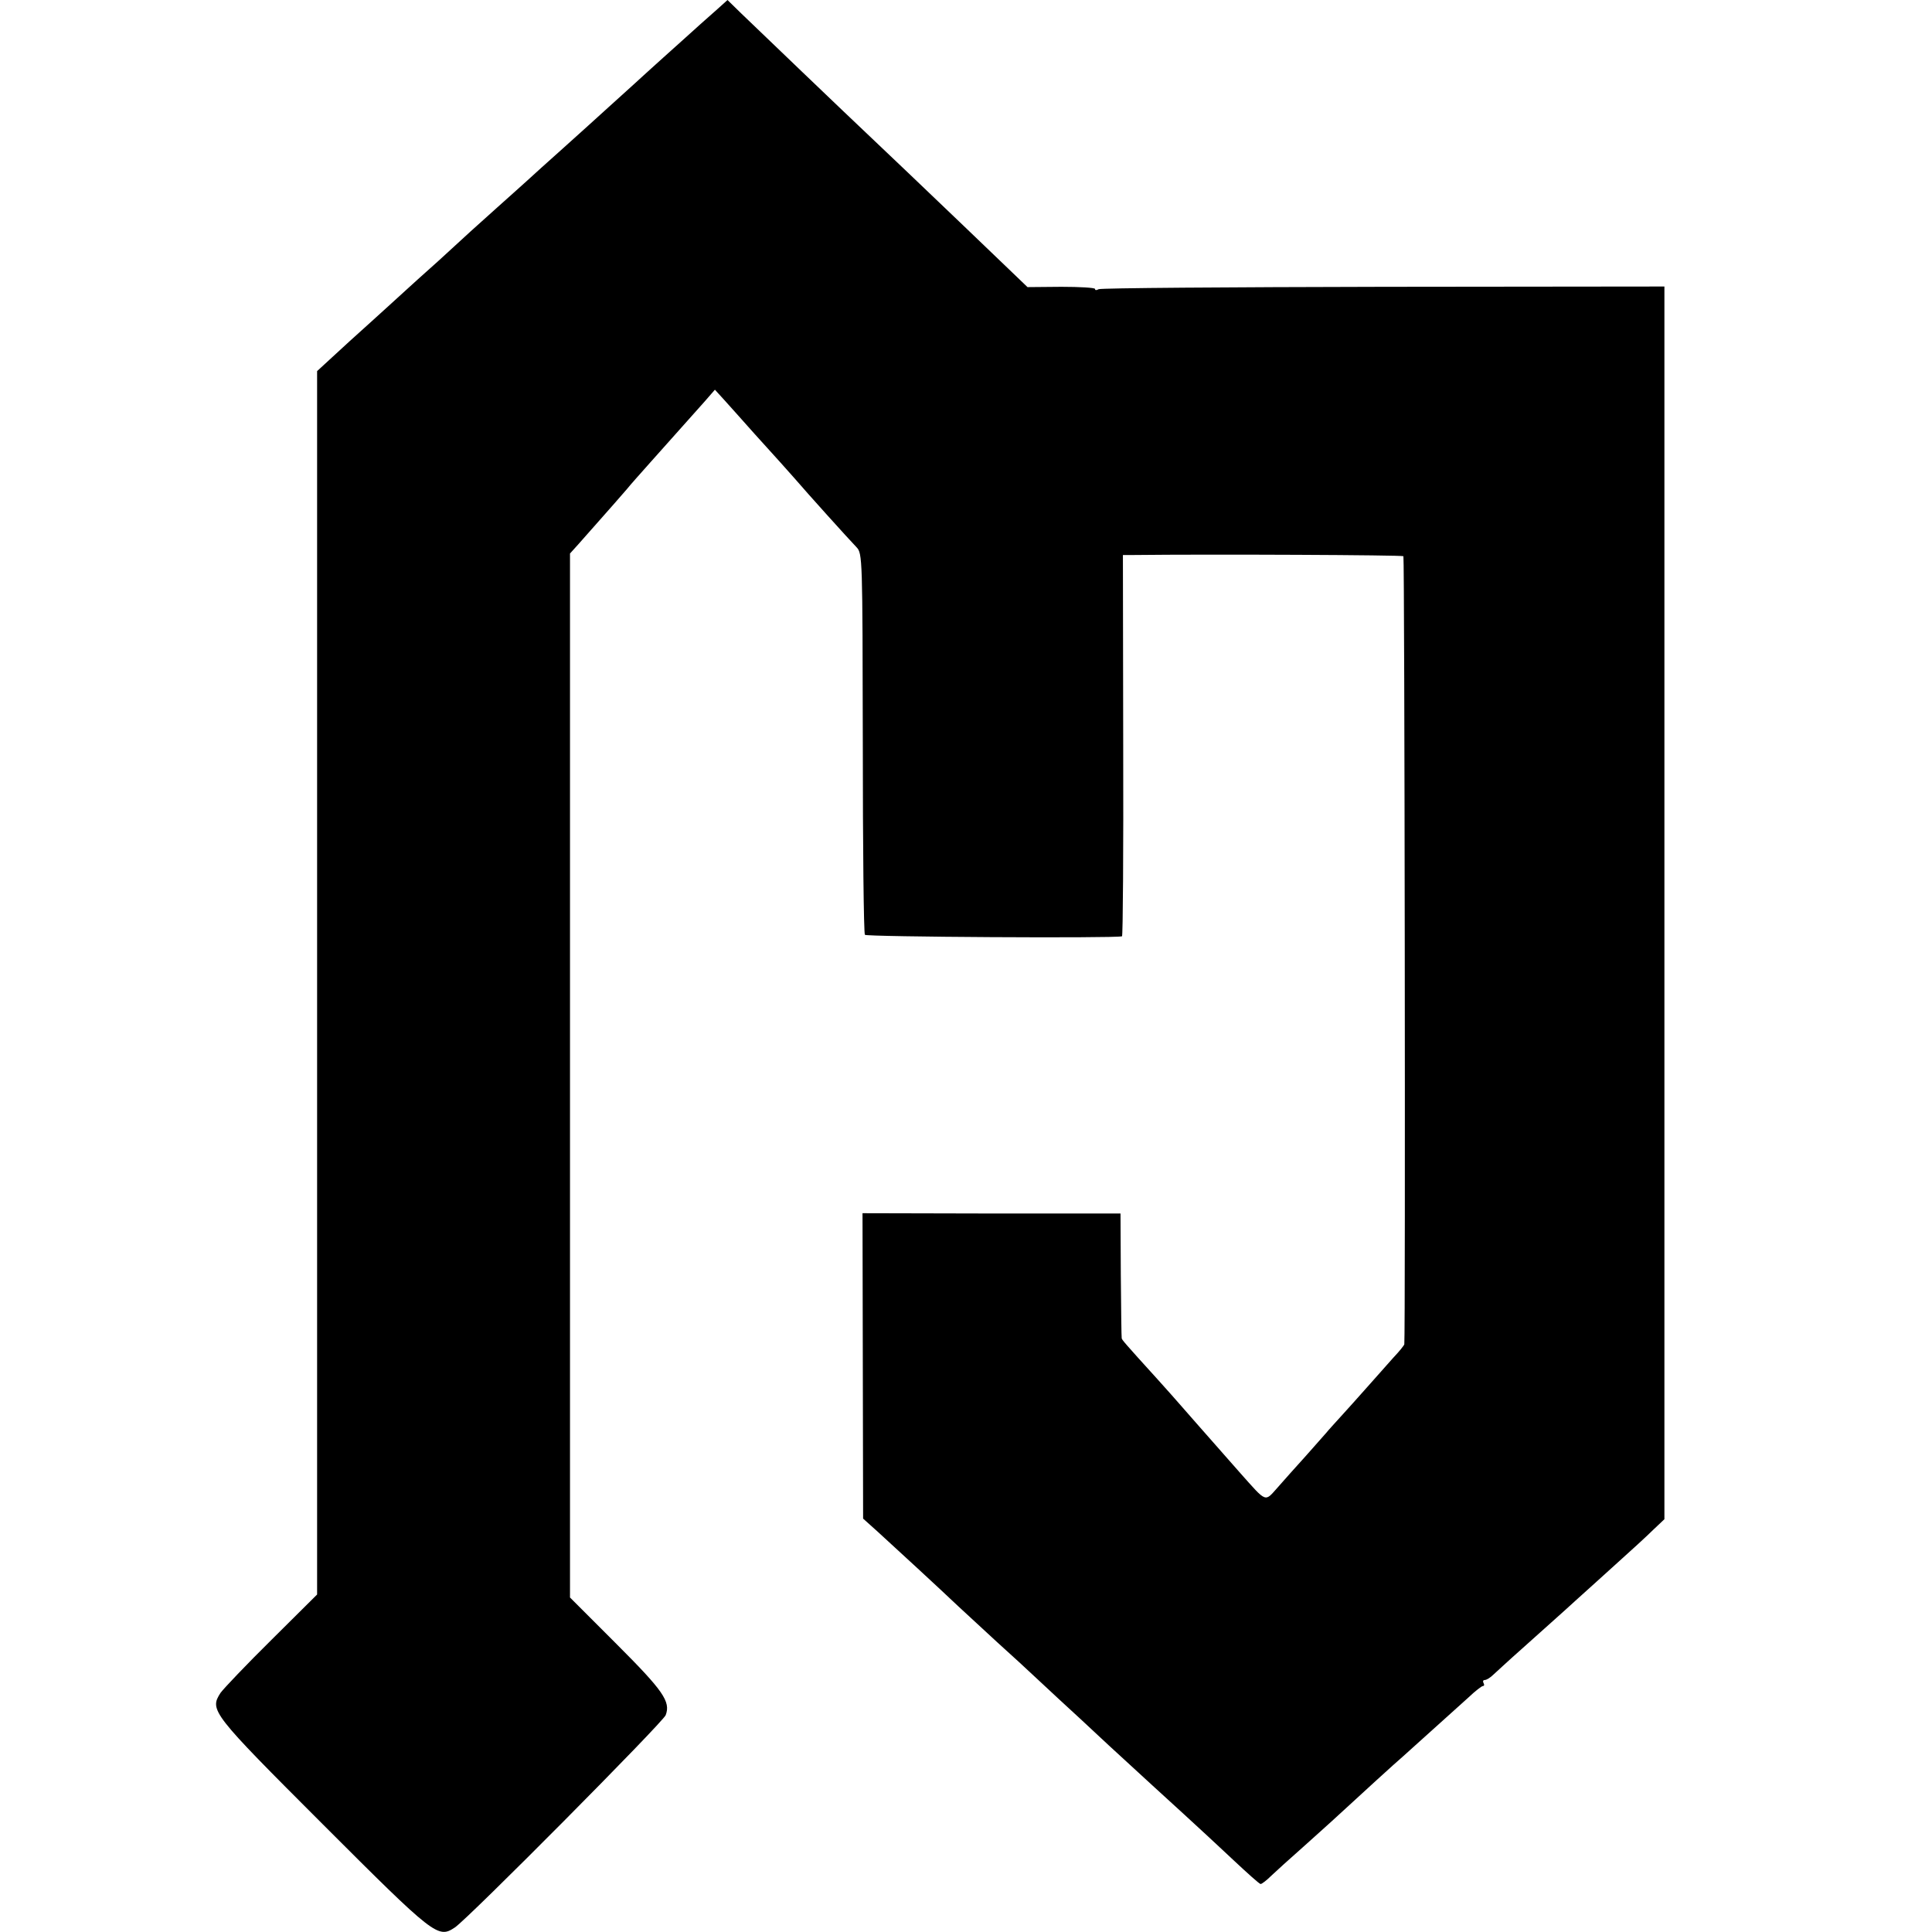 <?xml version="1.0" standalone="no"?>
<!DOCTYPE svg PUBLIC "-//W3C//DTD SVG 20010904//EN"
 "http://www.w3.org/TR/2001/REC-SVG-20010904/DTD/svg10.dtd">
<svg version="1.0" xmlns="http://www.w3.org/2000/svg"
 width="644pt" height="644pt" viewBox="0 0 644 644"
 preserveAspectRatio="xMidYMid meet">
<g transform="translate(0,644) scale(0.1,-0.1)"
fill="#000000" stroke="none">
<path d="M2385 6404 c-22 -19 -73 -65 -114 -102 -41 -37 -86 -77 -100 -90 -14
-13 -39 -35 -56 -51 -35 -31 -113 -103 -239 -216 -49 -44 -104 -93 -122 -110
-18 -16 -61 -55 -96 -86 -34 -31 -75 -67 -89 -80 -14 -13 -63 -58 -108 -99
-46 -41 -96 -86 -111 -100 -15 -14 -65 -59 -110 -100 -46 -41 -106 -96 -133
-121 l-50 -46 0 -2039 0 -2039 -152 -151 c-84 -83 -160 -163 -170 -177 -37
-58 -31 -66 342 -439 373 -373 383 -380 439 -343 42 27 695 685 703 708 17 45
-8 81 -164 237 l-155 155 0 1740 0 1740 28 31 c117 132 143 162 162 184 11 14
47 54 78 89 127 142 150 168 182 204 l33 38 31 -34 c17 -19 63 -70 101 -113
39 -43 77 -85 85 -94 8 -9 30 -34 49 -55 42 -49 179 -201 206 -229 20 -21 20
-35 21 -652 0 -347 3 -635 7 -640 4 -7 830 -12 857 -5 3 0 5 287 4 636 l-1
635 36 0 c264 3 895 0 899 -4 4 -4 7 -2594 3 -2627 -1 -4 -17 -24 -37 -45 -19
-22 -59 -66 -87 -98 -29 -33 -68 -76 -87 -97 -19 -21 -42 -46 -50 -56 -9 -10
-40 -45 -69 -78 -30 -33 -71 -79 -92 -103 -44 -49 -35 -53 -125 48 -144 164
-181 205 -197 224 -10 12 -46 52 -80 90 -110 121 -117 130 -118 135 -1 3 -2
98 -3 211 l-1 205 -430 0 -430 1 1 -509 1 -509 49 -44 c57 -52 208 -191 269
-249 24 -22 82 -76 130 -120 49 -44 102 -93 120 -110 17 -16 56 -52 86 -80 30
-27 104 -96 164 -152 148 -136 160 -147 251 -230 43 -39 117 -108 164 -152 47
-44 88 -81 92 -81 4 0 20 12 36 28 16 15 62 57 103 93 41 37 86 77 100 90 101
93 215 197 233 212 28 25 169 152 221 199 22 21 44 38 48 38 5 0 5 5 2 10 -3
6 -1 10 4 10 6 0 19 8 29 18 10 9 53 49 96 87 119 107 128 114 177 159 25 22
85 77 134 121 49 44 106 96 126 116 l37 35 0 2055 0 2054 -937 -1 c-516 -1
-943 -4 -949 -8 -7 -4 -12 -4 -12 1 0 4 -51 7 -112 7 l-113 -1 -50 48 c-107
103 -218 209 -351 336 -156 148 -228 216 -554 529 l-45 44 -40 -36z"/>
</g>
</svg>
